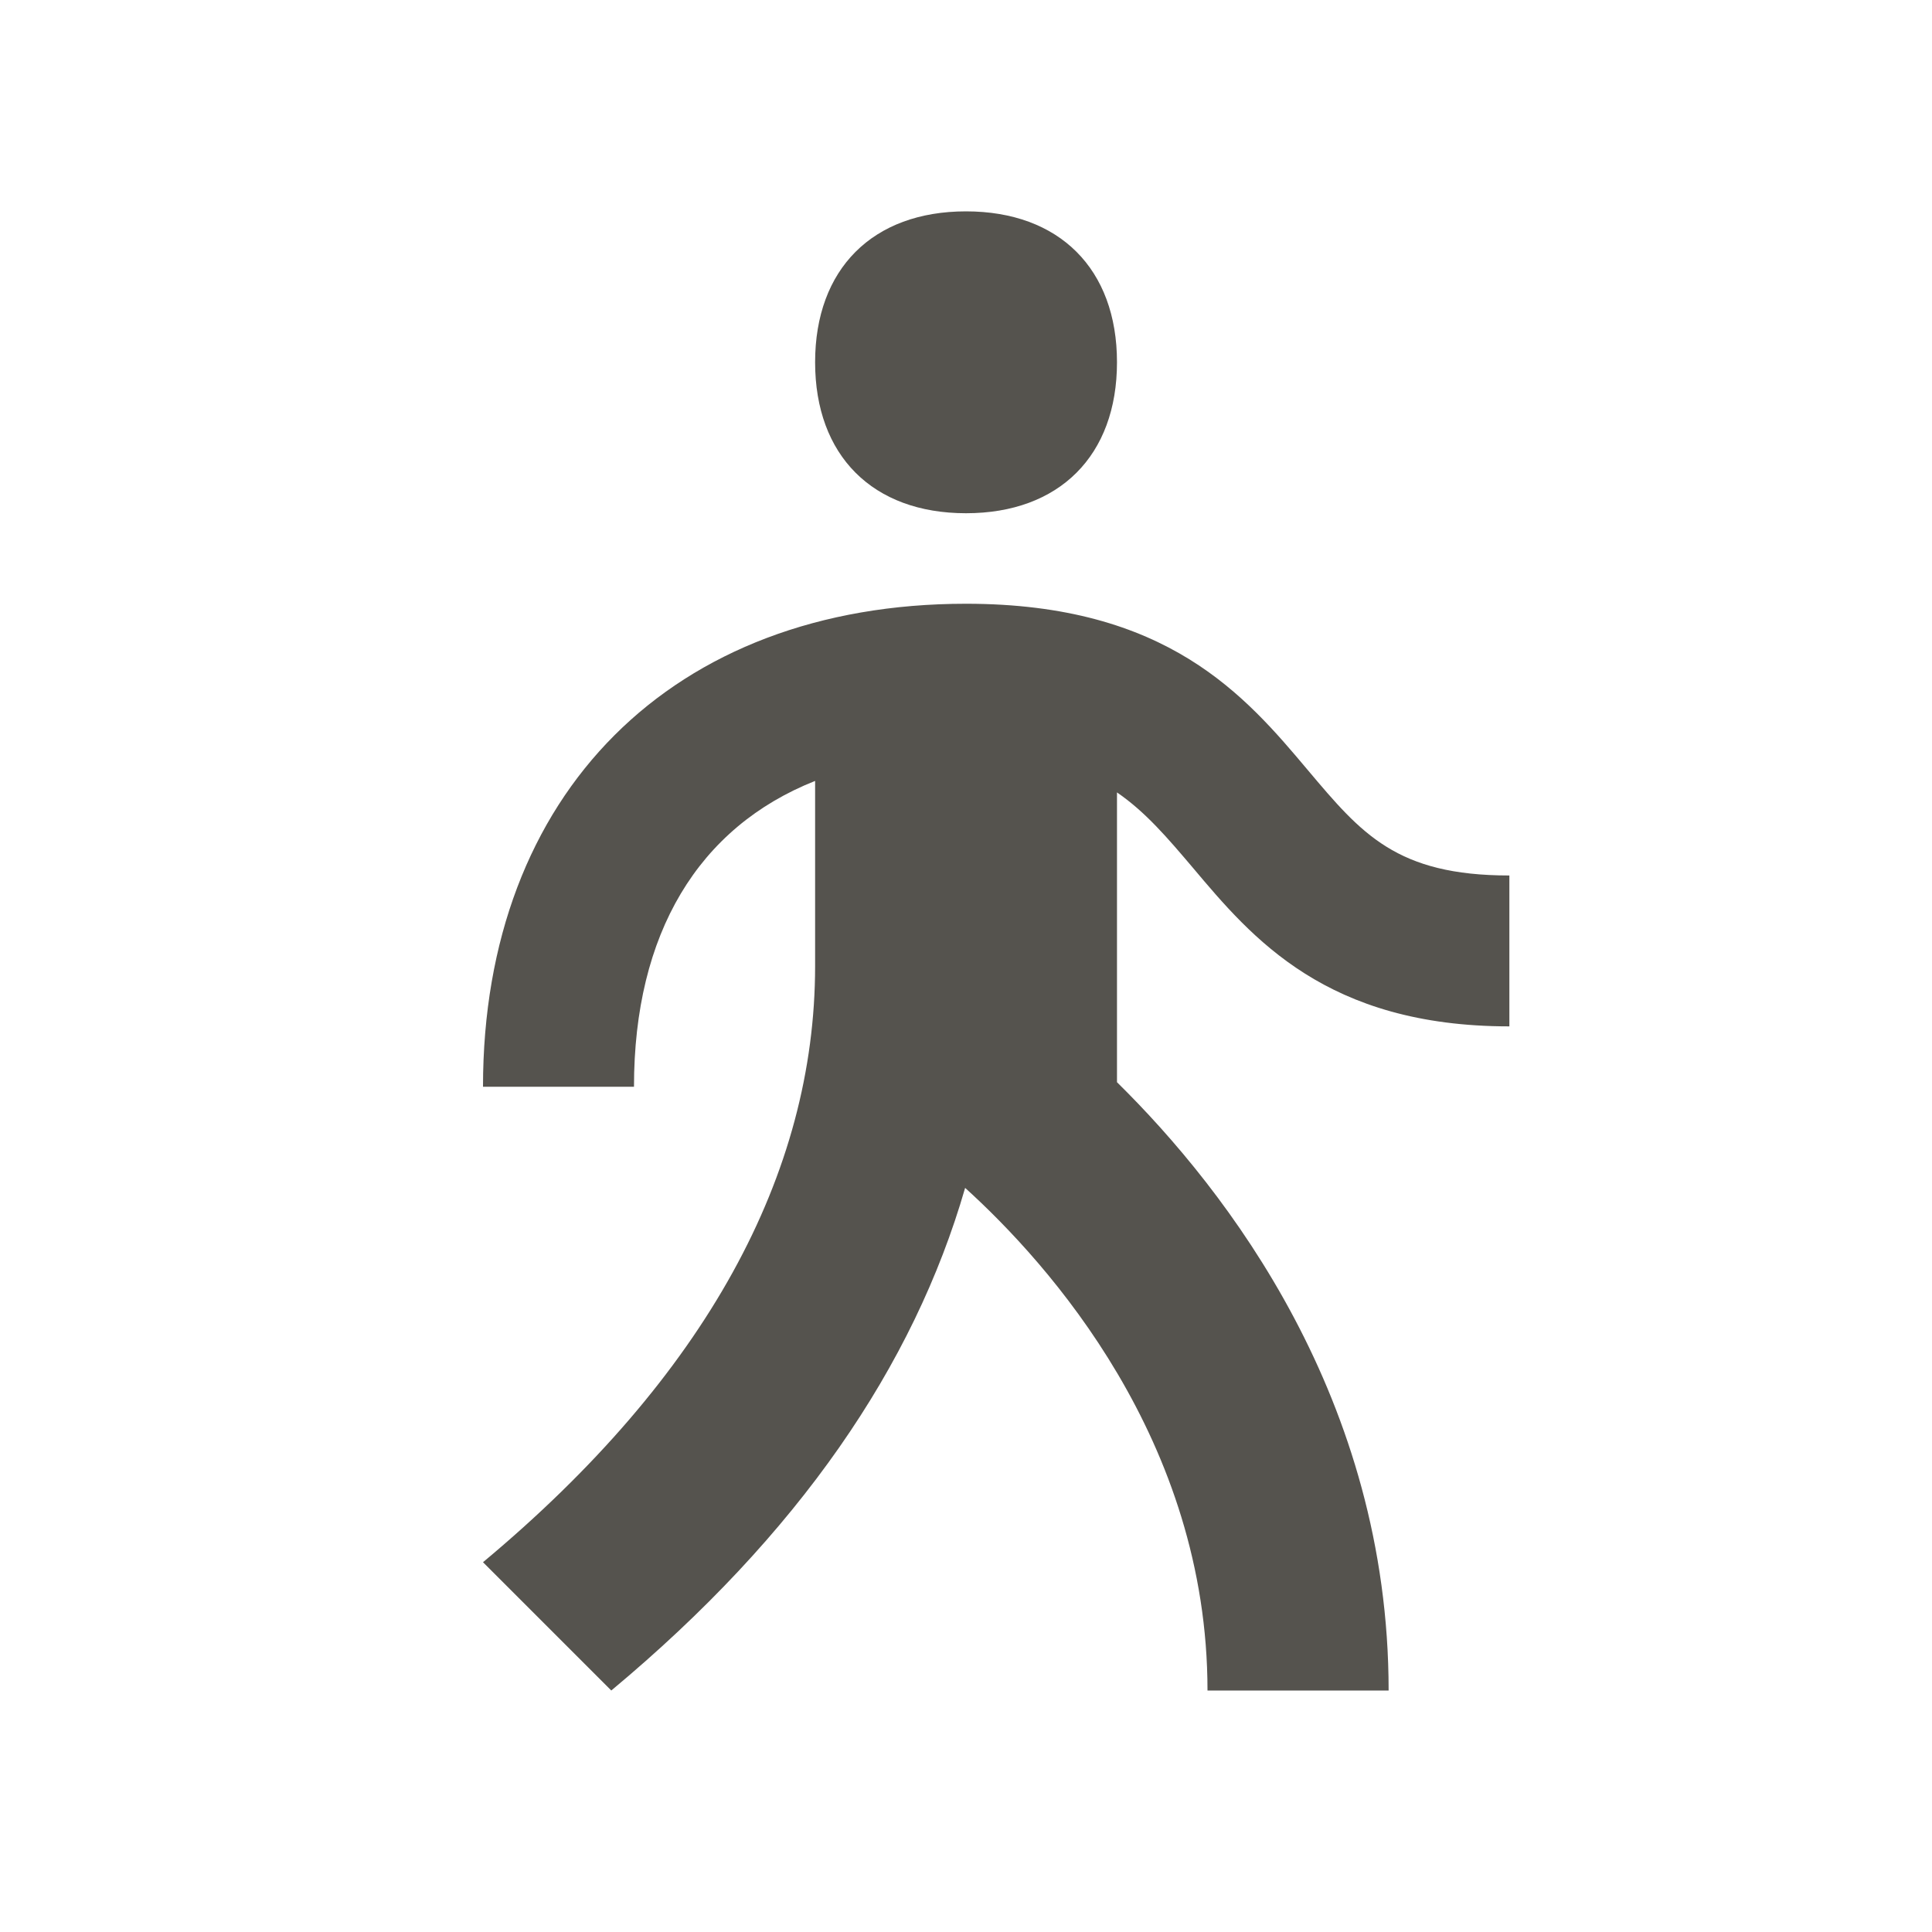 <svg xmlns="http://www.w3.org/2000/svg" viewBox="0 0 20 20" fill="#55534E"><path d="M8.438 3.75c0-.966.596-1.562 1.562-1.562s1.563.596 1.563 1.562S10.966 5.313 10 5.313 8.438 4.716 8.438 3.75m3.909 5.231c.616.732 1.384 1.644 3.278 1.644V9.063c-1.169 0-1.531-.432-2.084-1.088C12.894 7.206 12.088 6.25 10 6.25c-3.037 0-5 1.963-5 5h1.563c0-1.59.668-2.687 1.875-3.166V10c0 2.15-1.126 4.244-3.438 6.172L6.328 17.5c1.94-1.616 3.131-3.36 3.663-5.203.865.784 2.509 2.615 2.509 5.203h1.875c0-3.012-1.672-5.175-2.812-6.297v-3c.296.203.524.472.784.778" fill="#55534E"></path></svg>